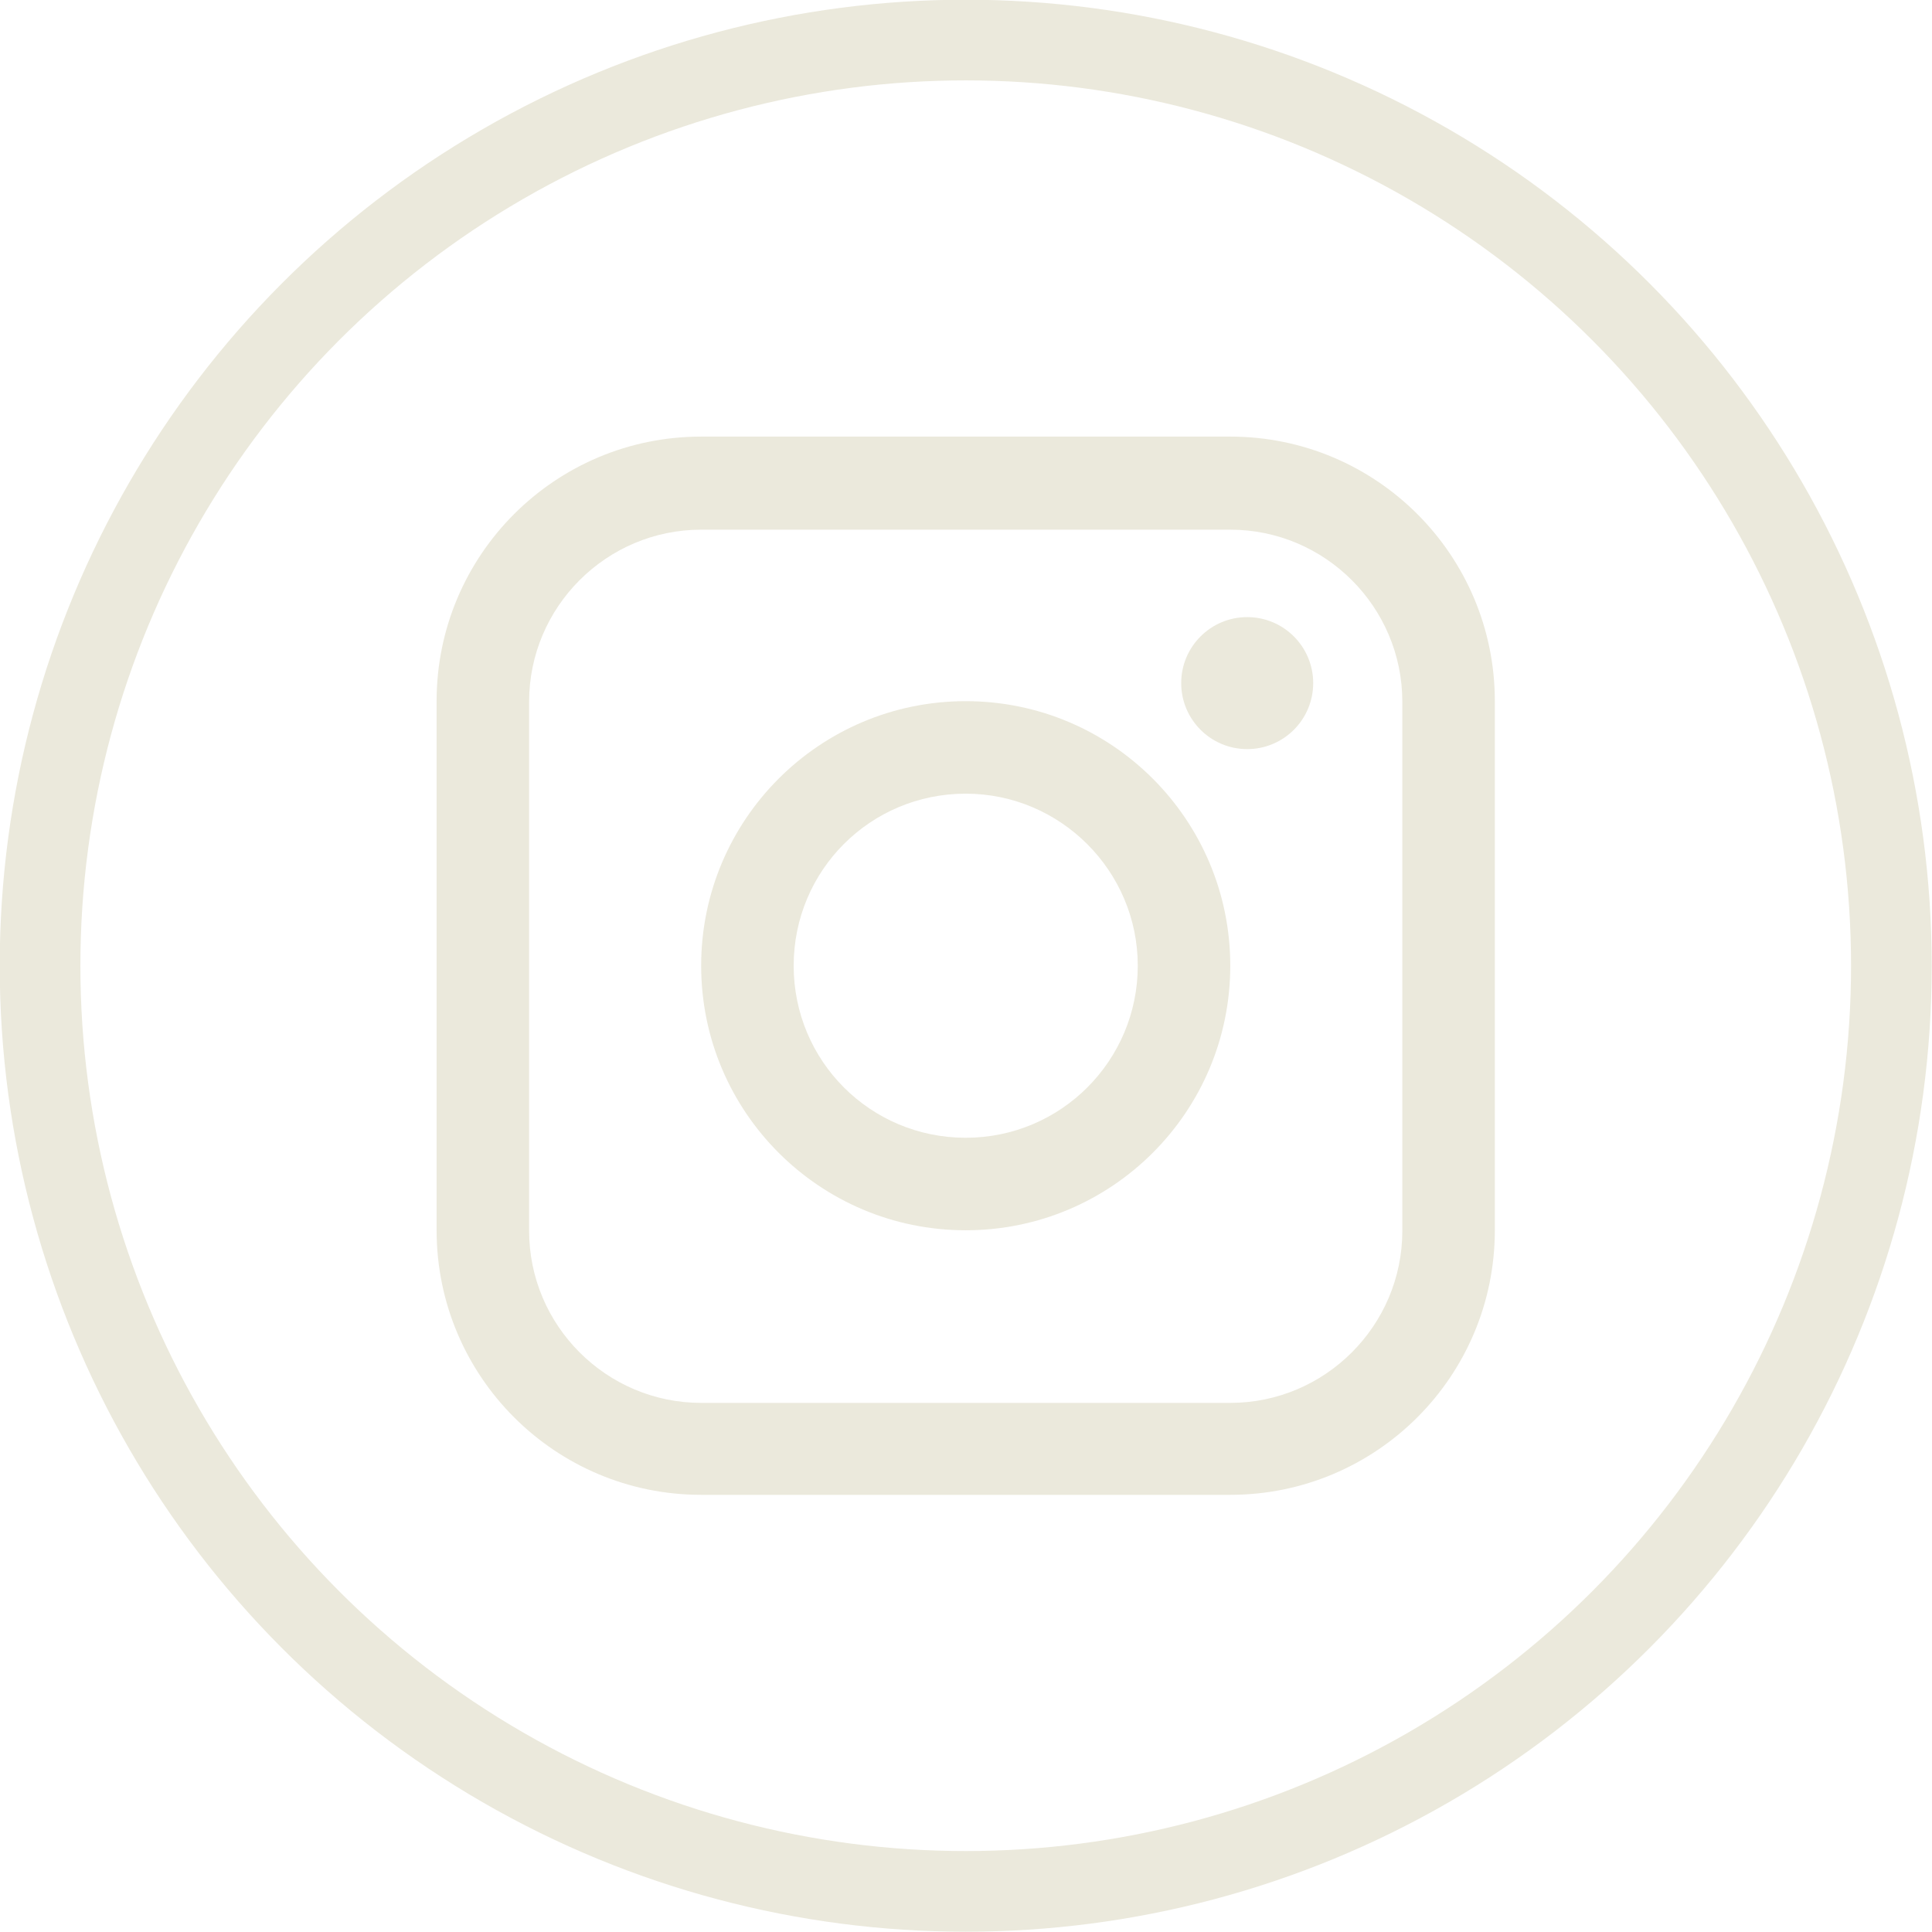 <?xml version="1.0" encoding="UTF-8"?>
<svg id="b" data-name="Layer 2" xmlns="http://www.w3.org/2000/svg" viewBox="0 0 34.25 34.25">
  <defs>
    <style>
      .d {
        fill: #ebe9dc;
      }

      .e {
        fill: none;
        stroke: #ebe9dc;
        stroke-miterlimit: 10;
        stroke-width: 1.43px;
      }
    </style>
  </defs>
  <g id="c" data-name="Layer 1">
    <g>
      <circle class="e" cx="17.12" cy="17.12" r="16.41"/>
      <g>
        <circle class="d" cx="22.11" cy="12.11" r="1.17"/>
        <path class="d" d="m17.12,21.81c2.59,0,4.69-2.1,4.69-4.69s-2.1-4.69-4.69-4.69-4.69,2.1-4.69,4.69,2.1,4.69,4.69,4.69Zm0-7.74c1.68,0,3.05,1.37,3.05,3.05,0,1.68-1.36,3.05-3.05,3.05s-3.05-1.36-3.05-3.05,1.36-3.05,3.05-3.05Z"/>
        <path class="d" d="m12.43,26.5h9.38c2.59,0,4.69-2.1,4.69-4.69v-9.38c0-2.59-2.1-4.69-4.69-4.69h-9.38c-2.59,0-4.69,2.1-4.69,4.69v9.38c0,2.59,2.1,4.69,4.69,4.69Zm-3.05-14.06c0-1.68,1.37-3.05,3.05-3.05h9.38c1.68,0,3.05,1.37,3.05,3.05v9.38c0,1.68-1.37,3.05-3.05,3.05h-9.38c-1.68,0-3.05-1.37-3.05-3.05v-9.38Z"/>
      </g>
    </g>
  </g>
</svg>